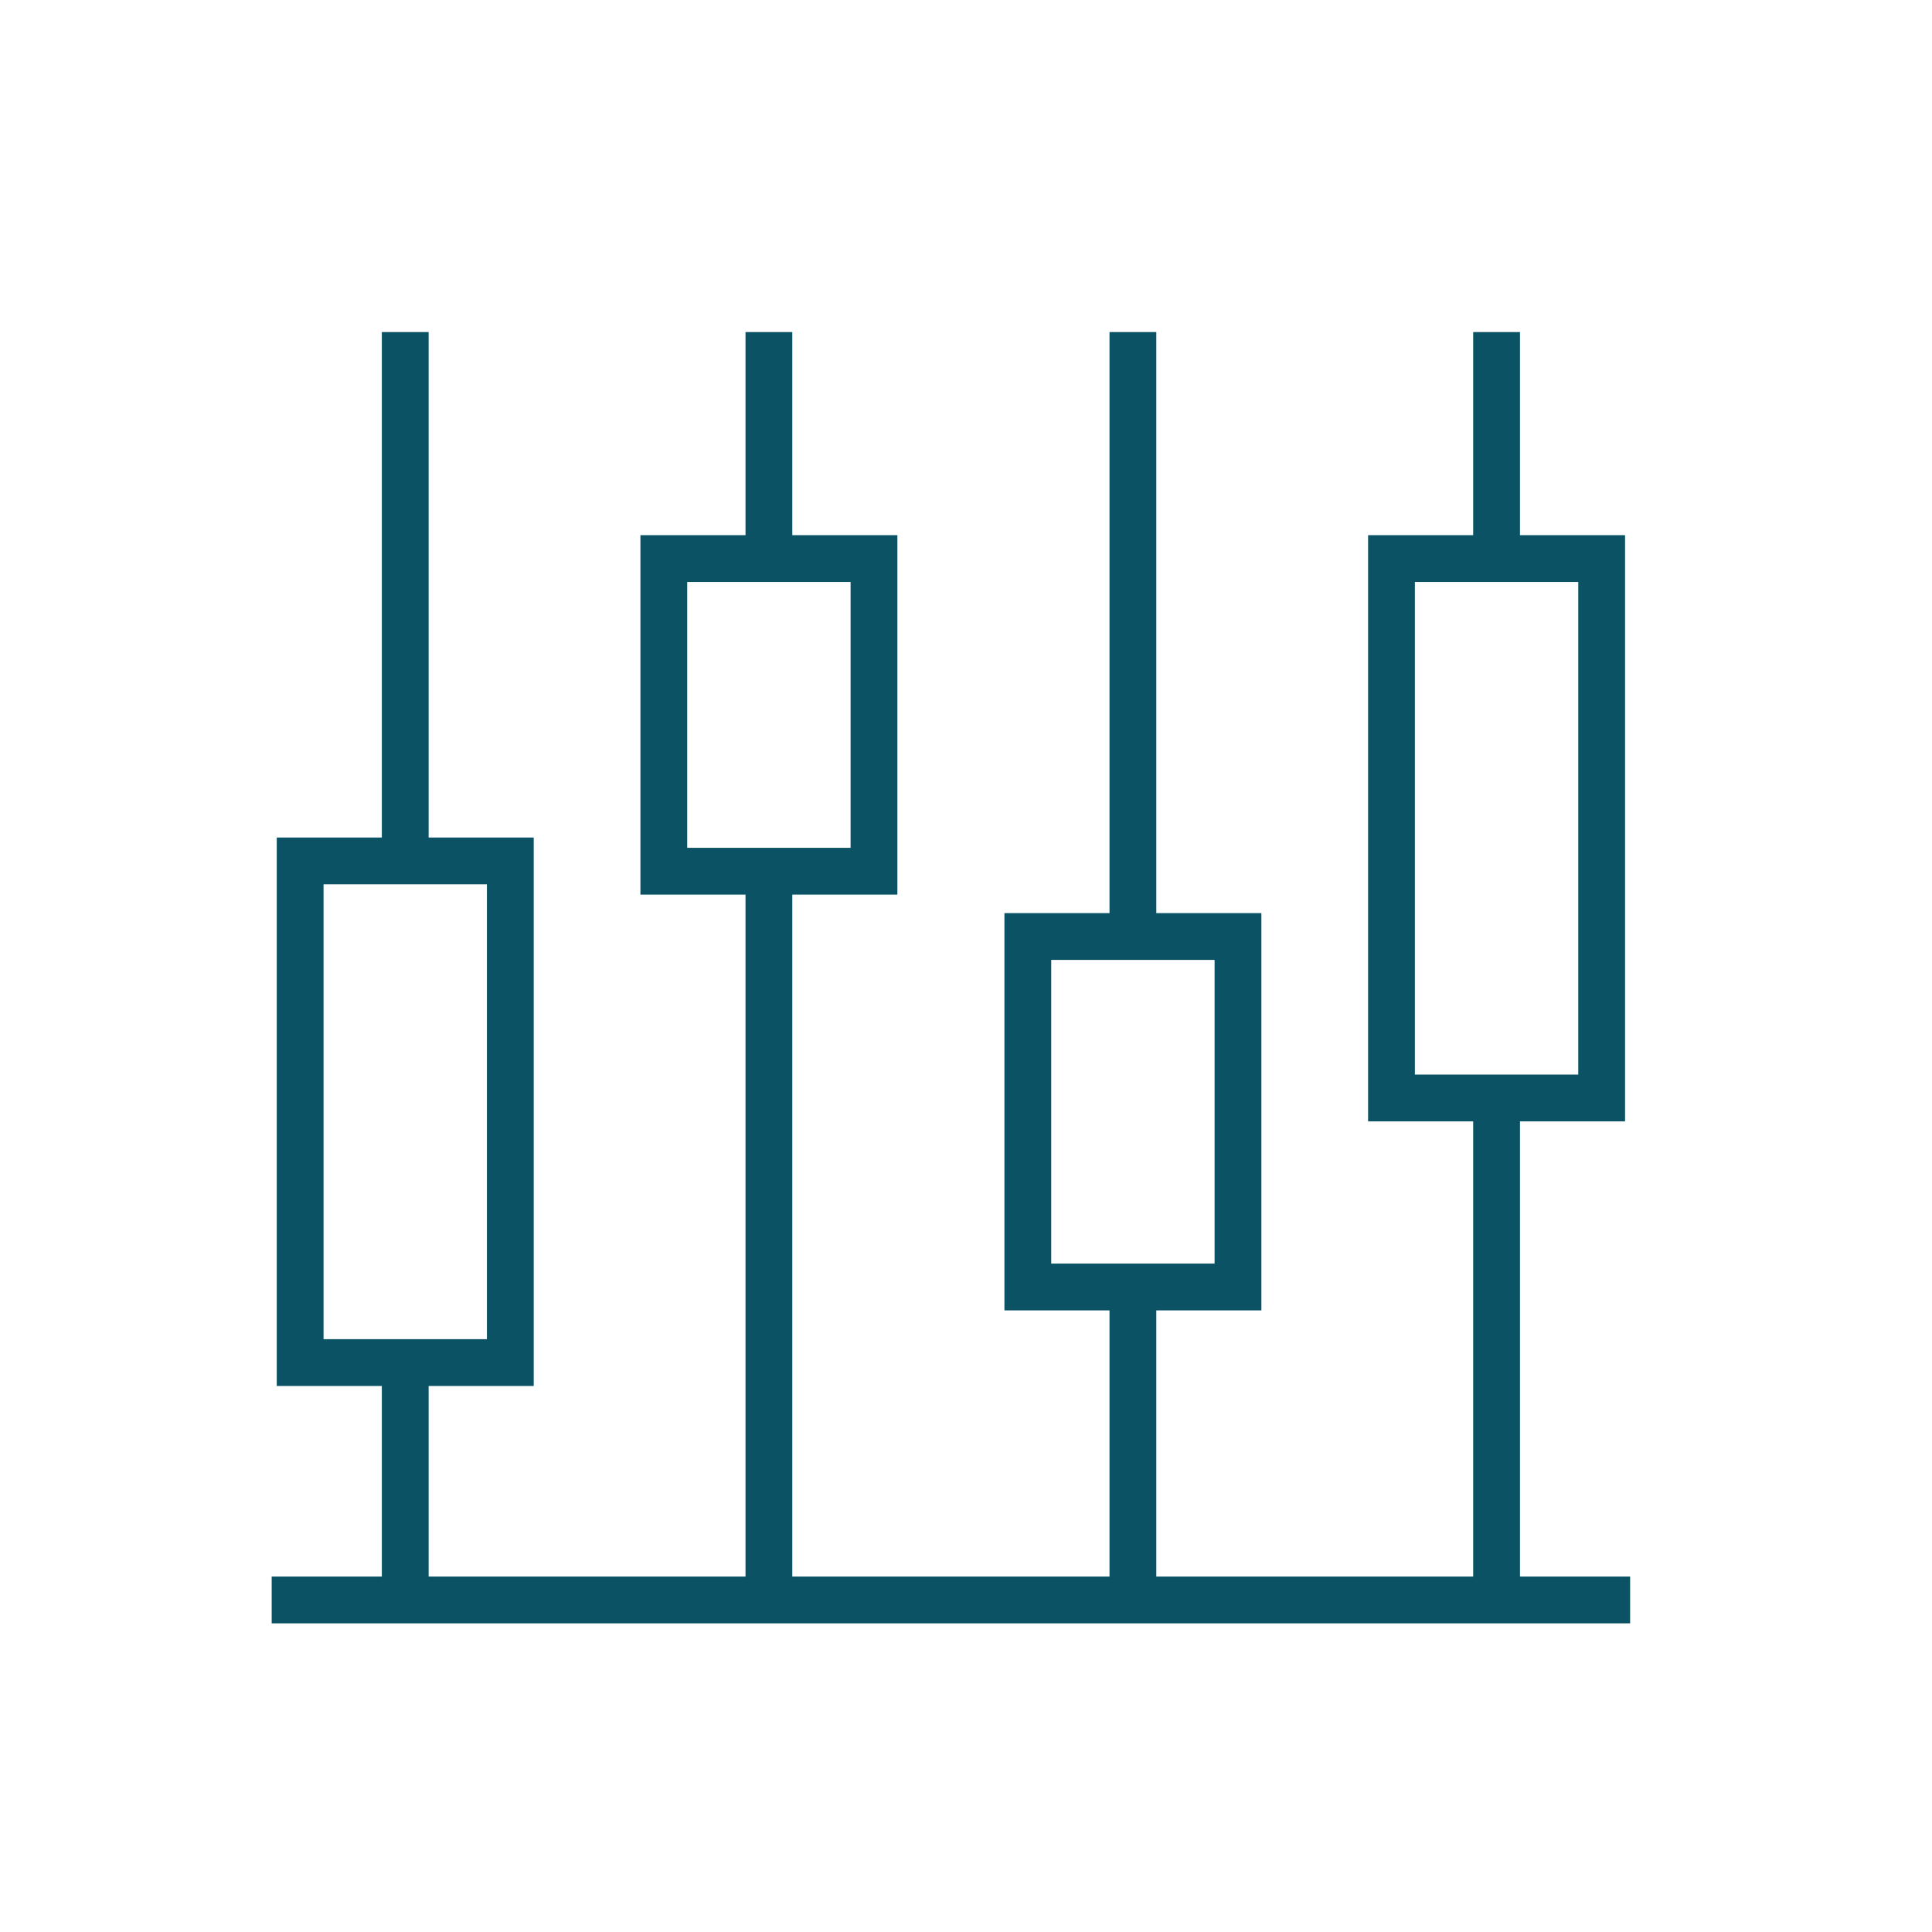 <?xml version="1.0" encoding="UTF-8"?>
<svg xmlns="http://www.w3.org/2000/svg" width="64" height="64" viewBox="0 0 64 64" fill="none">
  <g id="ch-gr-03">
    <path id="icon-content" d="M9 53H13.424V45.137H9.943V28.519H13.424V11V28.519H16.905V45.137H13.424V53H25.471V28.86H21.99V18.503H25.471V11V18.503H28.952V28.86H25.471V53H37.529V42.633H34.048V31.023H37.529V11V31.023H41.01V42.633H37.529V53H49.576V36.372H46.095V18.503H49.576V11V18.503H53.057V36.372H49.576V53H54" stroke="#0A5264" stroke-width="1.55" stroke-miterlimit="10"></path>
  </g>
</svg>
